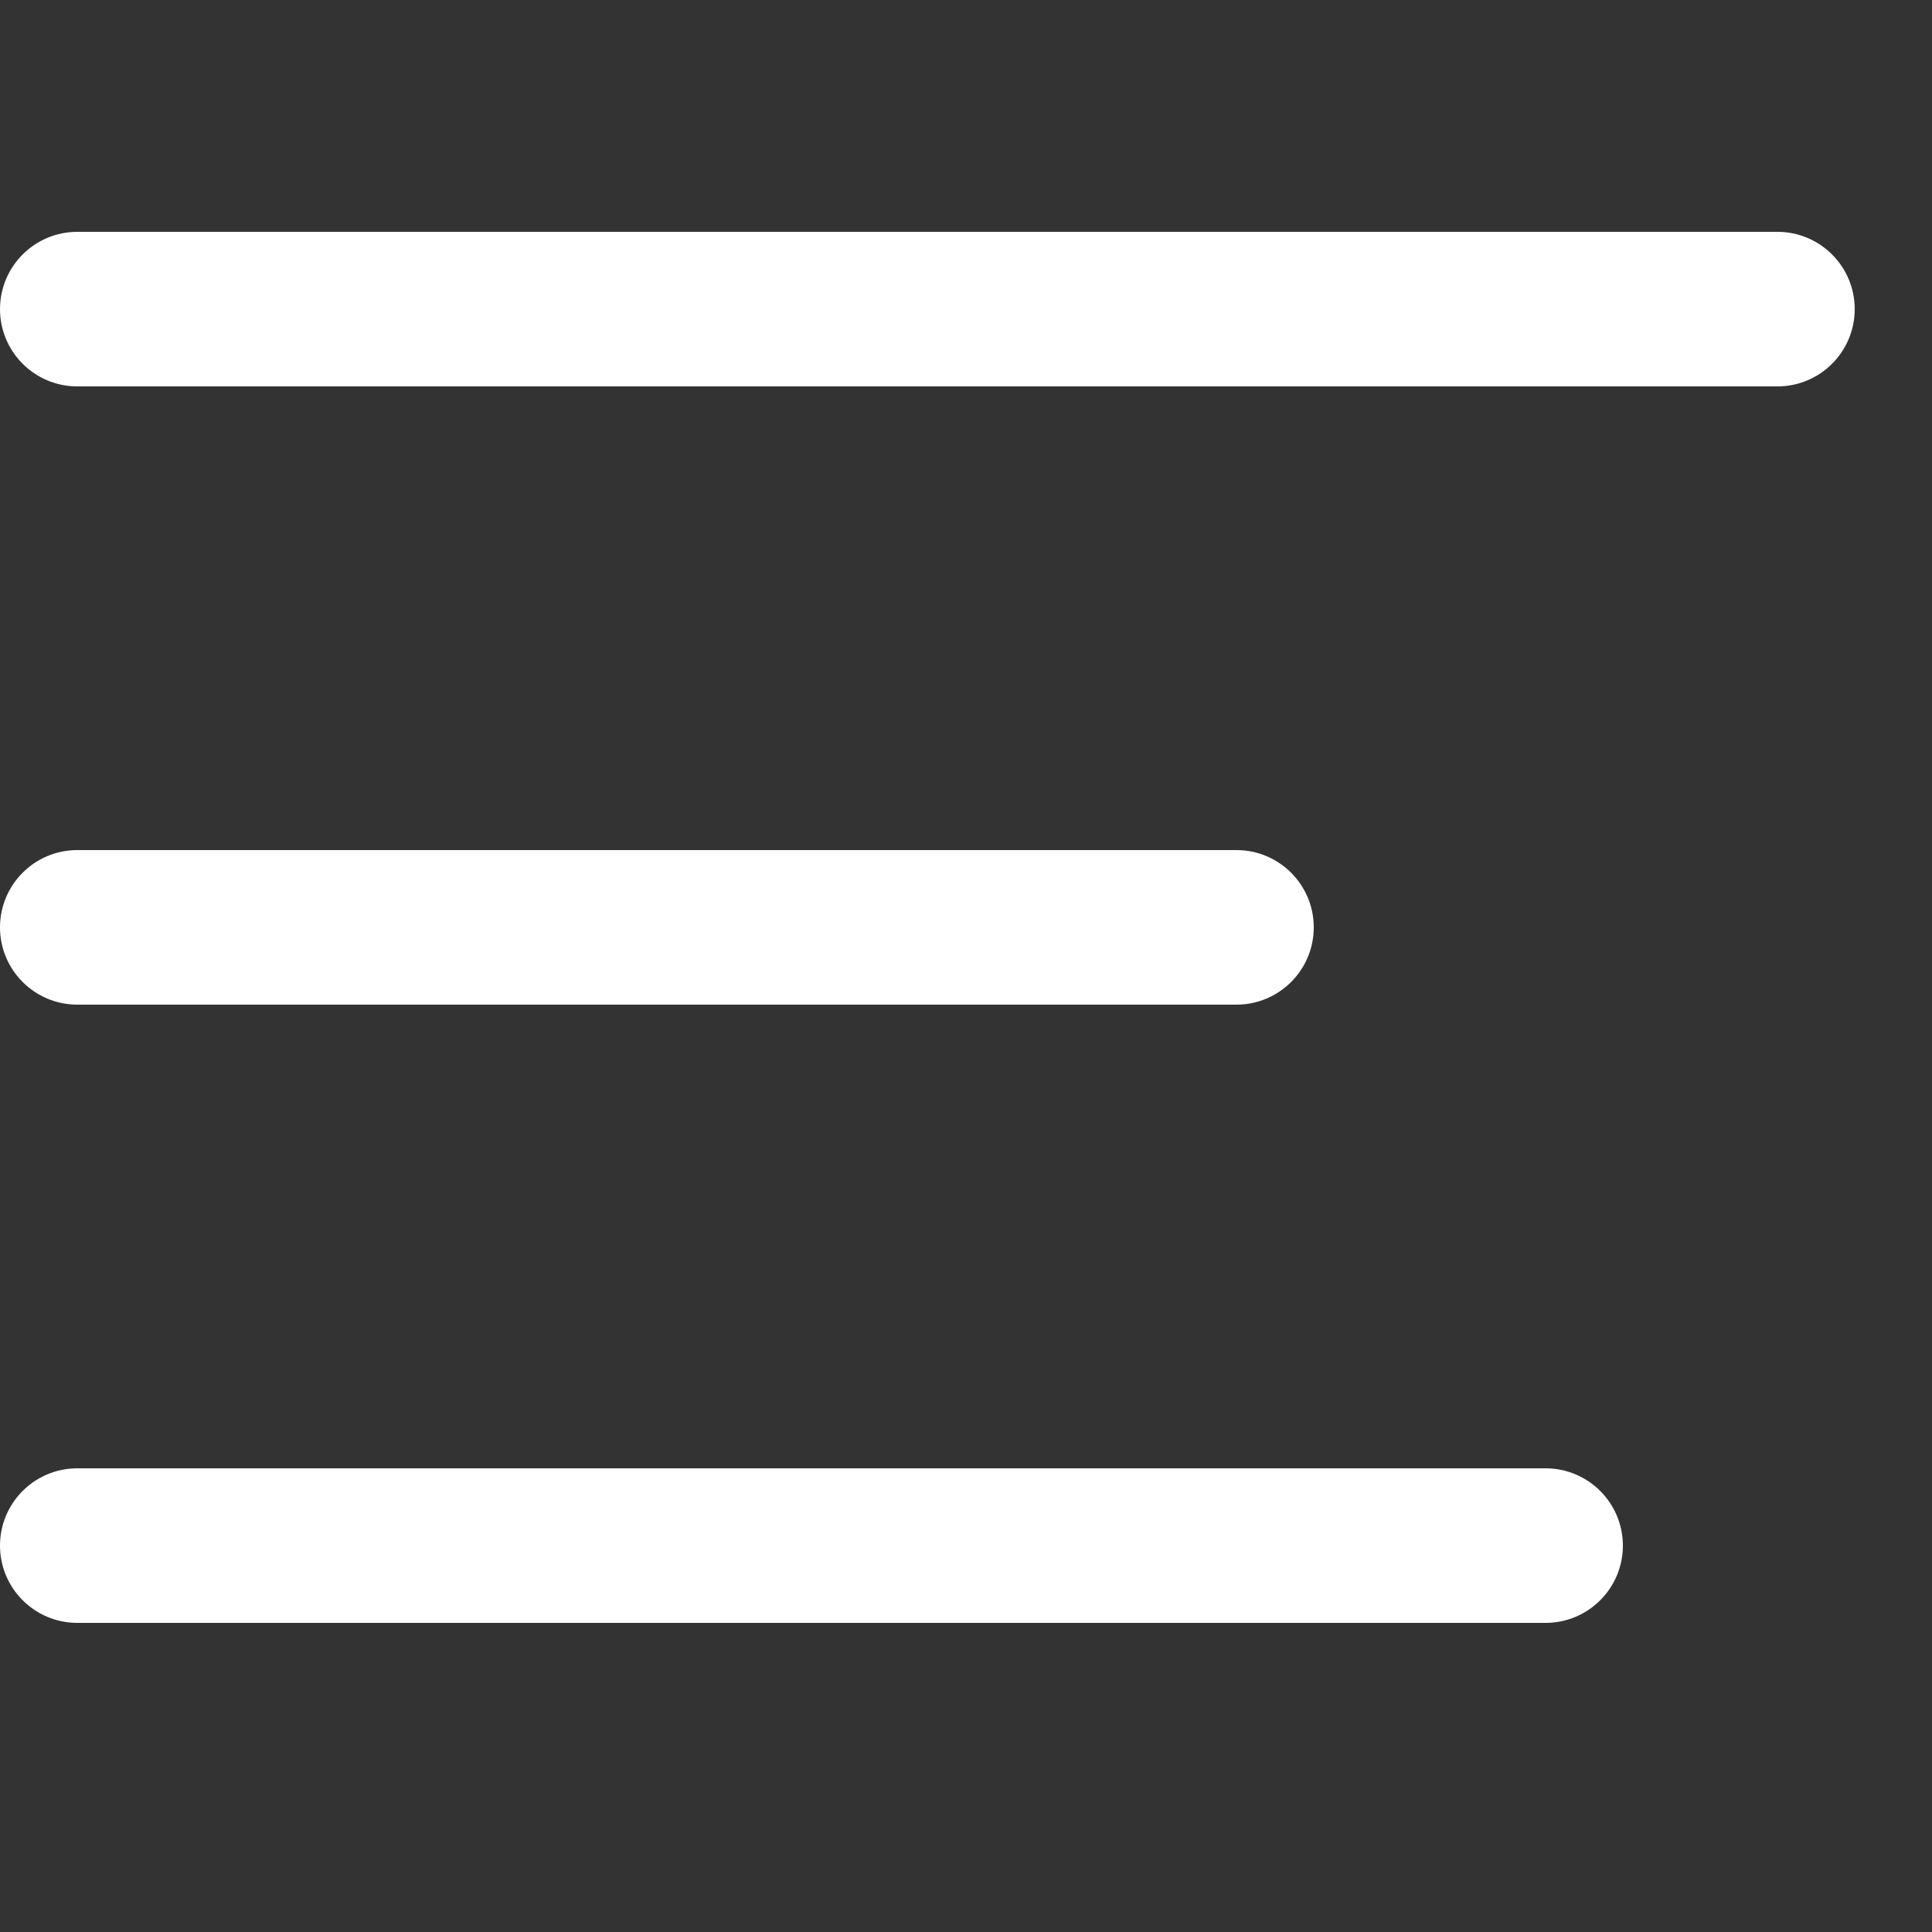 <?xml version="1.0" encoding="UTF-8" standalone="no"?>
<!DOCTYPE svg PUBLIC "-//W3C//DTD SVG 1.1//EN" "http://www.w3.org/Graphics/SVG/1.1/DTD/svg11.dtd">
<svg width="100%" height="100%" viewBox="0 0 25 25" version="1.1" xmlns="http://www.w3.org/2000/svg" xmlns:xlink="http://www.w3.org/1999/xlink" xml:space="preserve" xmlns:serif="http://www.serif.com/" style="fill-rule:evenodd;clip-rule:evenodd;stroke-linejoin:round;stroke-miterlimit:2;">
    <rect x="0" y="0" width="25" height="25" fill="#333333" stroke="none"/>
    <g>
        <path d="M24,4C24,4.552 23.552,5 23,5L1,5C0.448,5 0,4.552 0,4C0,3.448 0.448,3 1,3L23,3C23.552,3 24,3.448 24,4ZM17,12C17,12.552 16.552,13 16,13L1,13C0.448,13 0,12.552 0,12C0,11.448 0.448,11 1,11L16,11C16.552,11 17,11.448 17,12ZM21,20C21,20.552 20.552,21 20,21L1,21C0.448,21 0,20.552 0,20C0,19.448 0.448,19 1,19L20,19C20.552,19 21,19.448 21,20Z" style="fill:white;"/>
    </g>
</svg>

